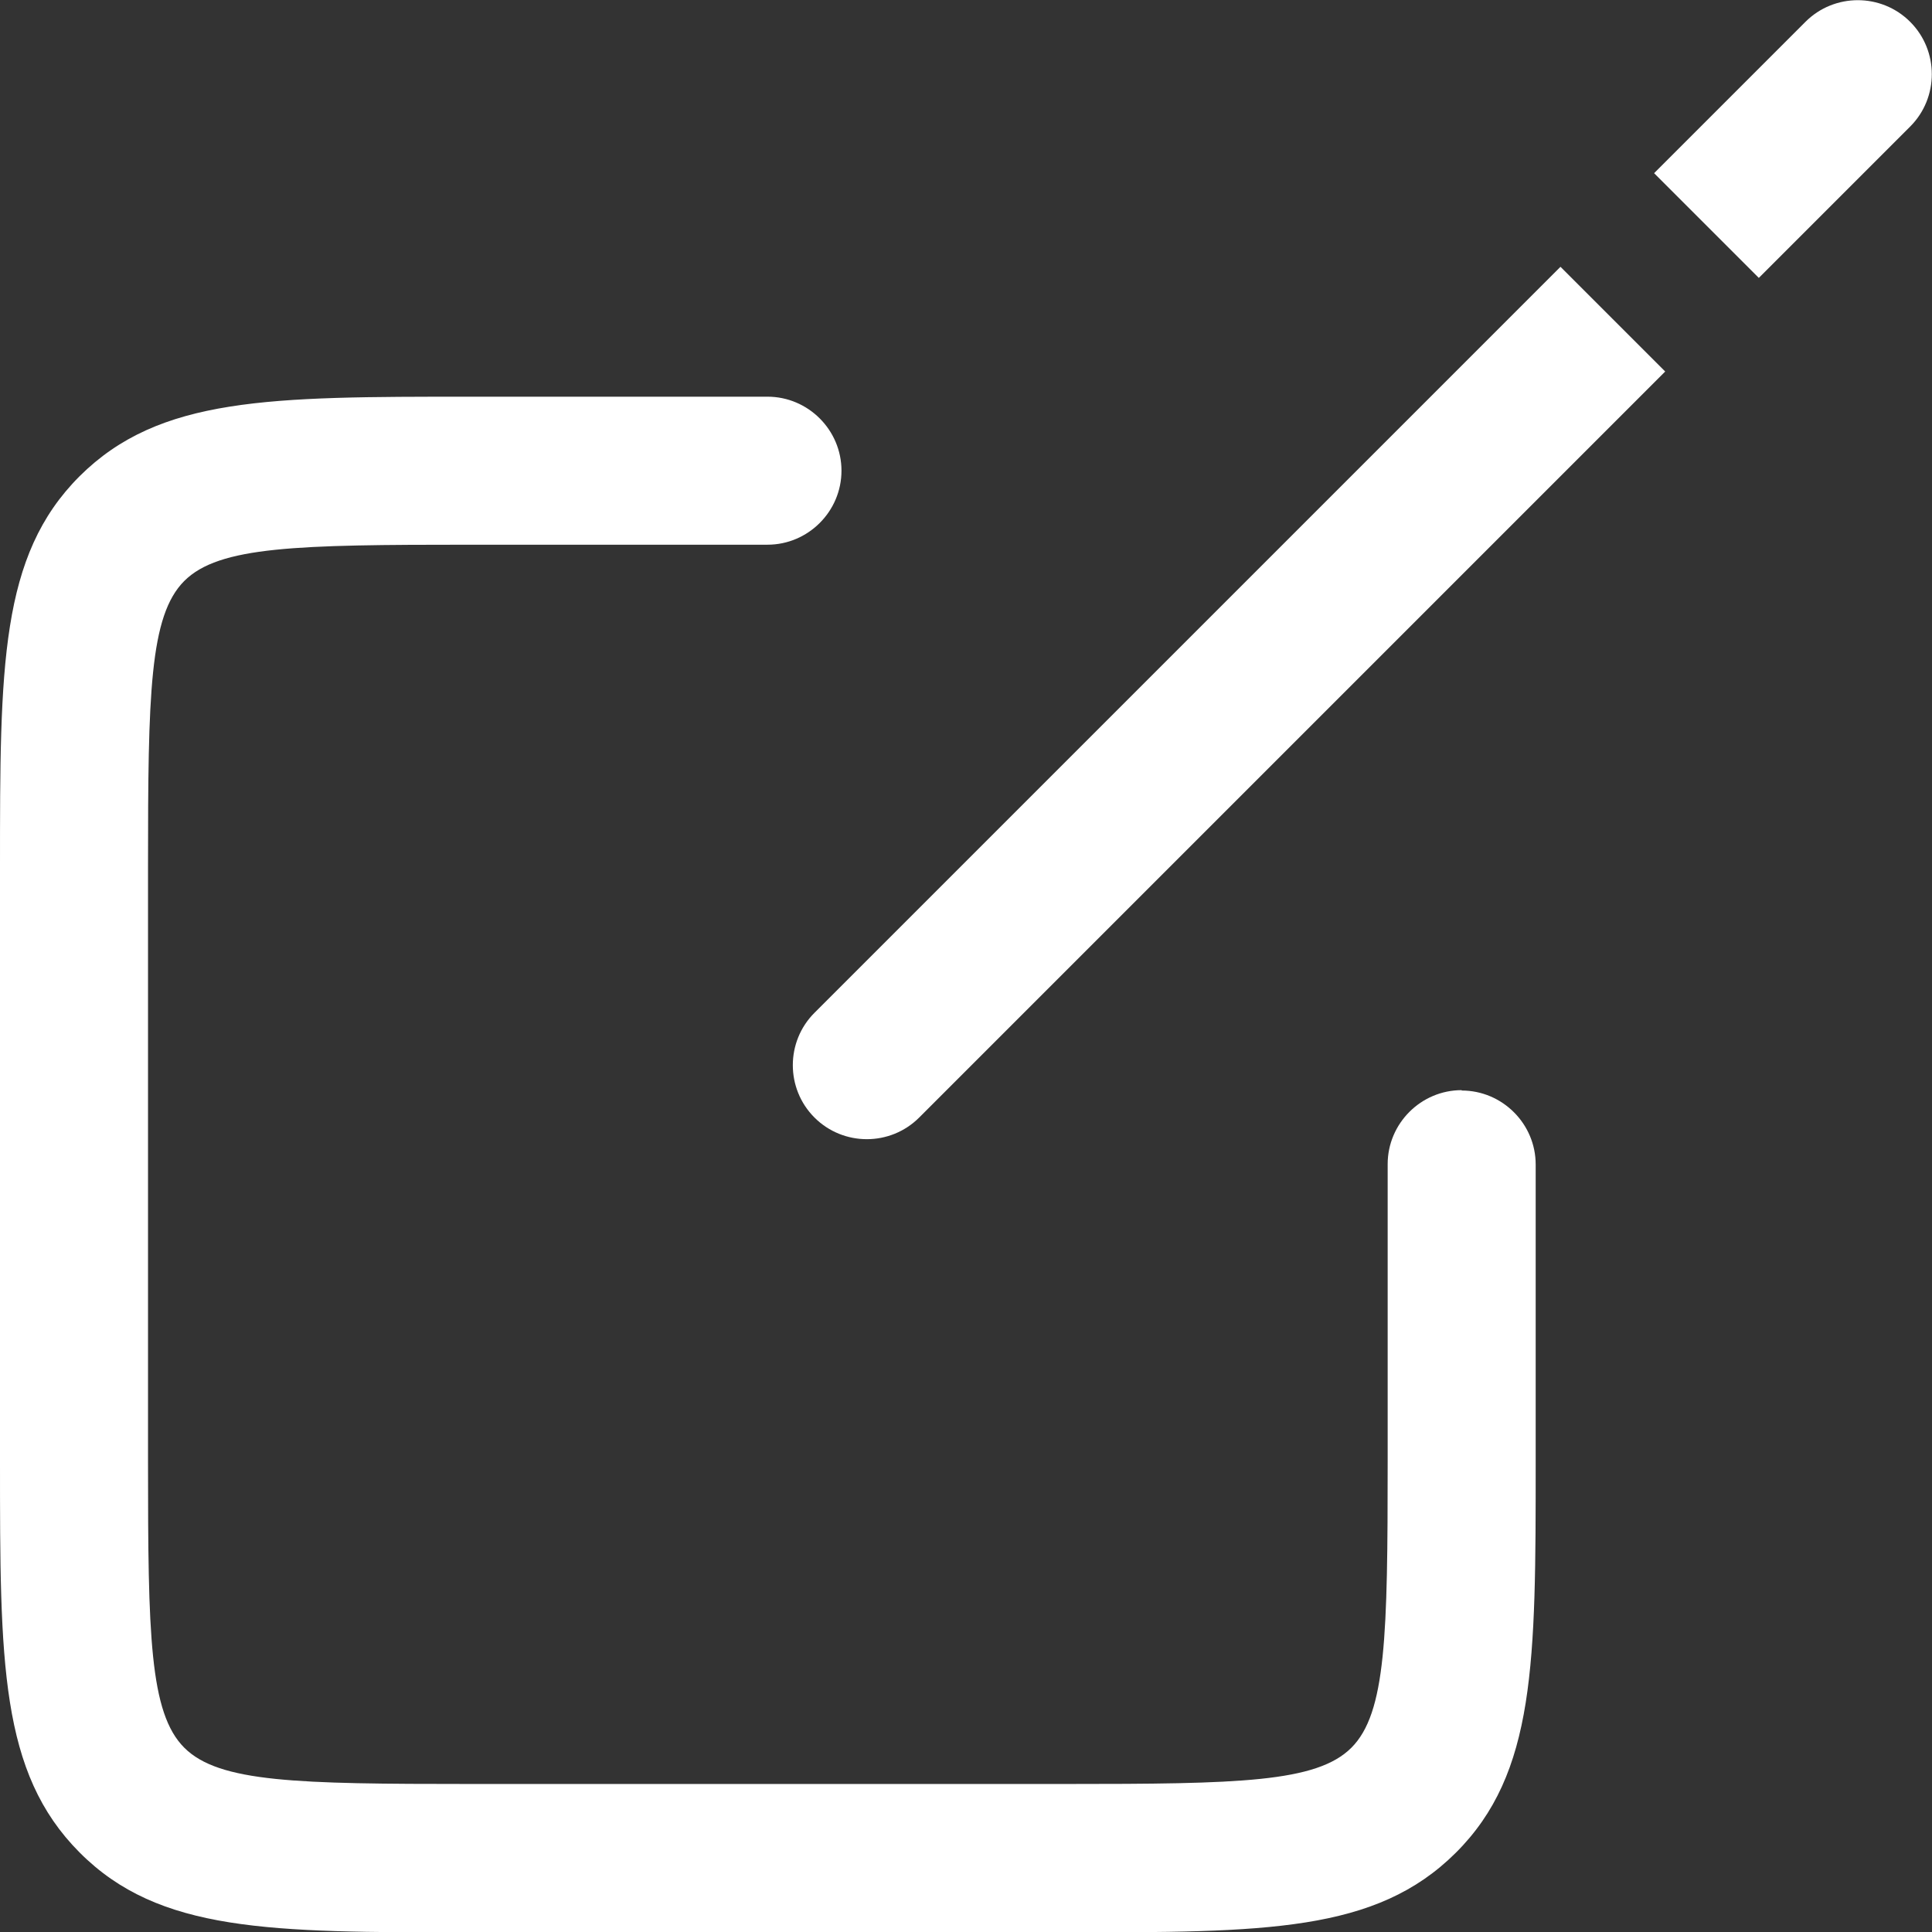 <?xml version="1.0" encoding="UTF-8"?><svg id="Layer_2" xmlns="http://www.w3.org/2000/svg" viewBox="0 0 52.21 52.21"><rect x="0" y="0" width="52.21" height="52.21" fill="#333333" stroke="none"/><defs><style>.cls-1{fill:#fff;}</style></defs><g id="Layer_1-2"><path class="cls-1" d="M40.76,8.62L22.01,27.37c-.78,.78-.78,2.05,0,2.83,.78,.78,2.05,.78,2.83,0L43.59,11.45l1.41-1.41-2.83-2.83-1.41,1.41Z"/><path class="cls-1" d="M48.79,.59l-2.68,2.68-1.41,1.41,2.83,2.83,1.41-1.41,2.68-2.68c.78-.78,.78-2.05,0-2.83-.78-.78-2.05-.78-2.83,0Z"/><path class="cls-1" d="M39.5,29.46c-1.1,0-2,.9-2,2v8.04c0,4.68-.04,6.79-.98,7.73-.94,.94-3.05,.98-7.73,.98H12.71c-4.68,0-6.79-.04-7.73-.98-.94-.94-.98-3.05-.98-7.73V23.43c0-4.68,.04-6.79,.98-7.73s3.05-.98,7.73-.98h8.03c1.1,0,2-.9,2-2s-.9-2-2-2H12.71c-5.42,0-8.4,0-10.56,2.15C0,15.02,0,18.01,0,23.43v16.07c0,5.42,0,8.4,2.15,10.56s5.14,2.16,10.56,2.16H28.78c5.42,0,8.4,0,10.56-2.15,2.16-2.15,2.16-5.14,2.16-10.56v-8.04c0-1.1-.9-2-2-2Z"/></g></svg>